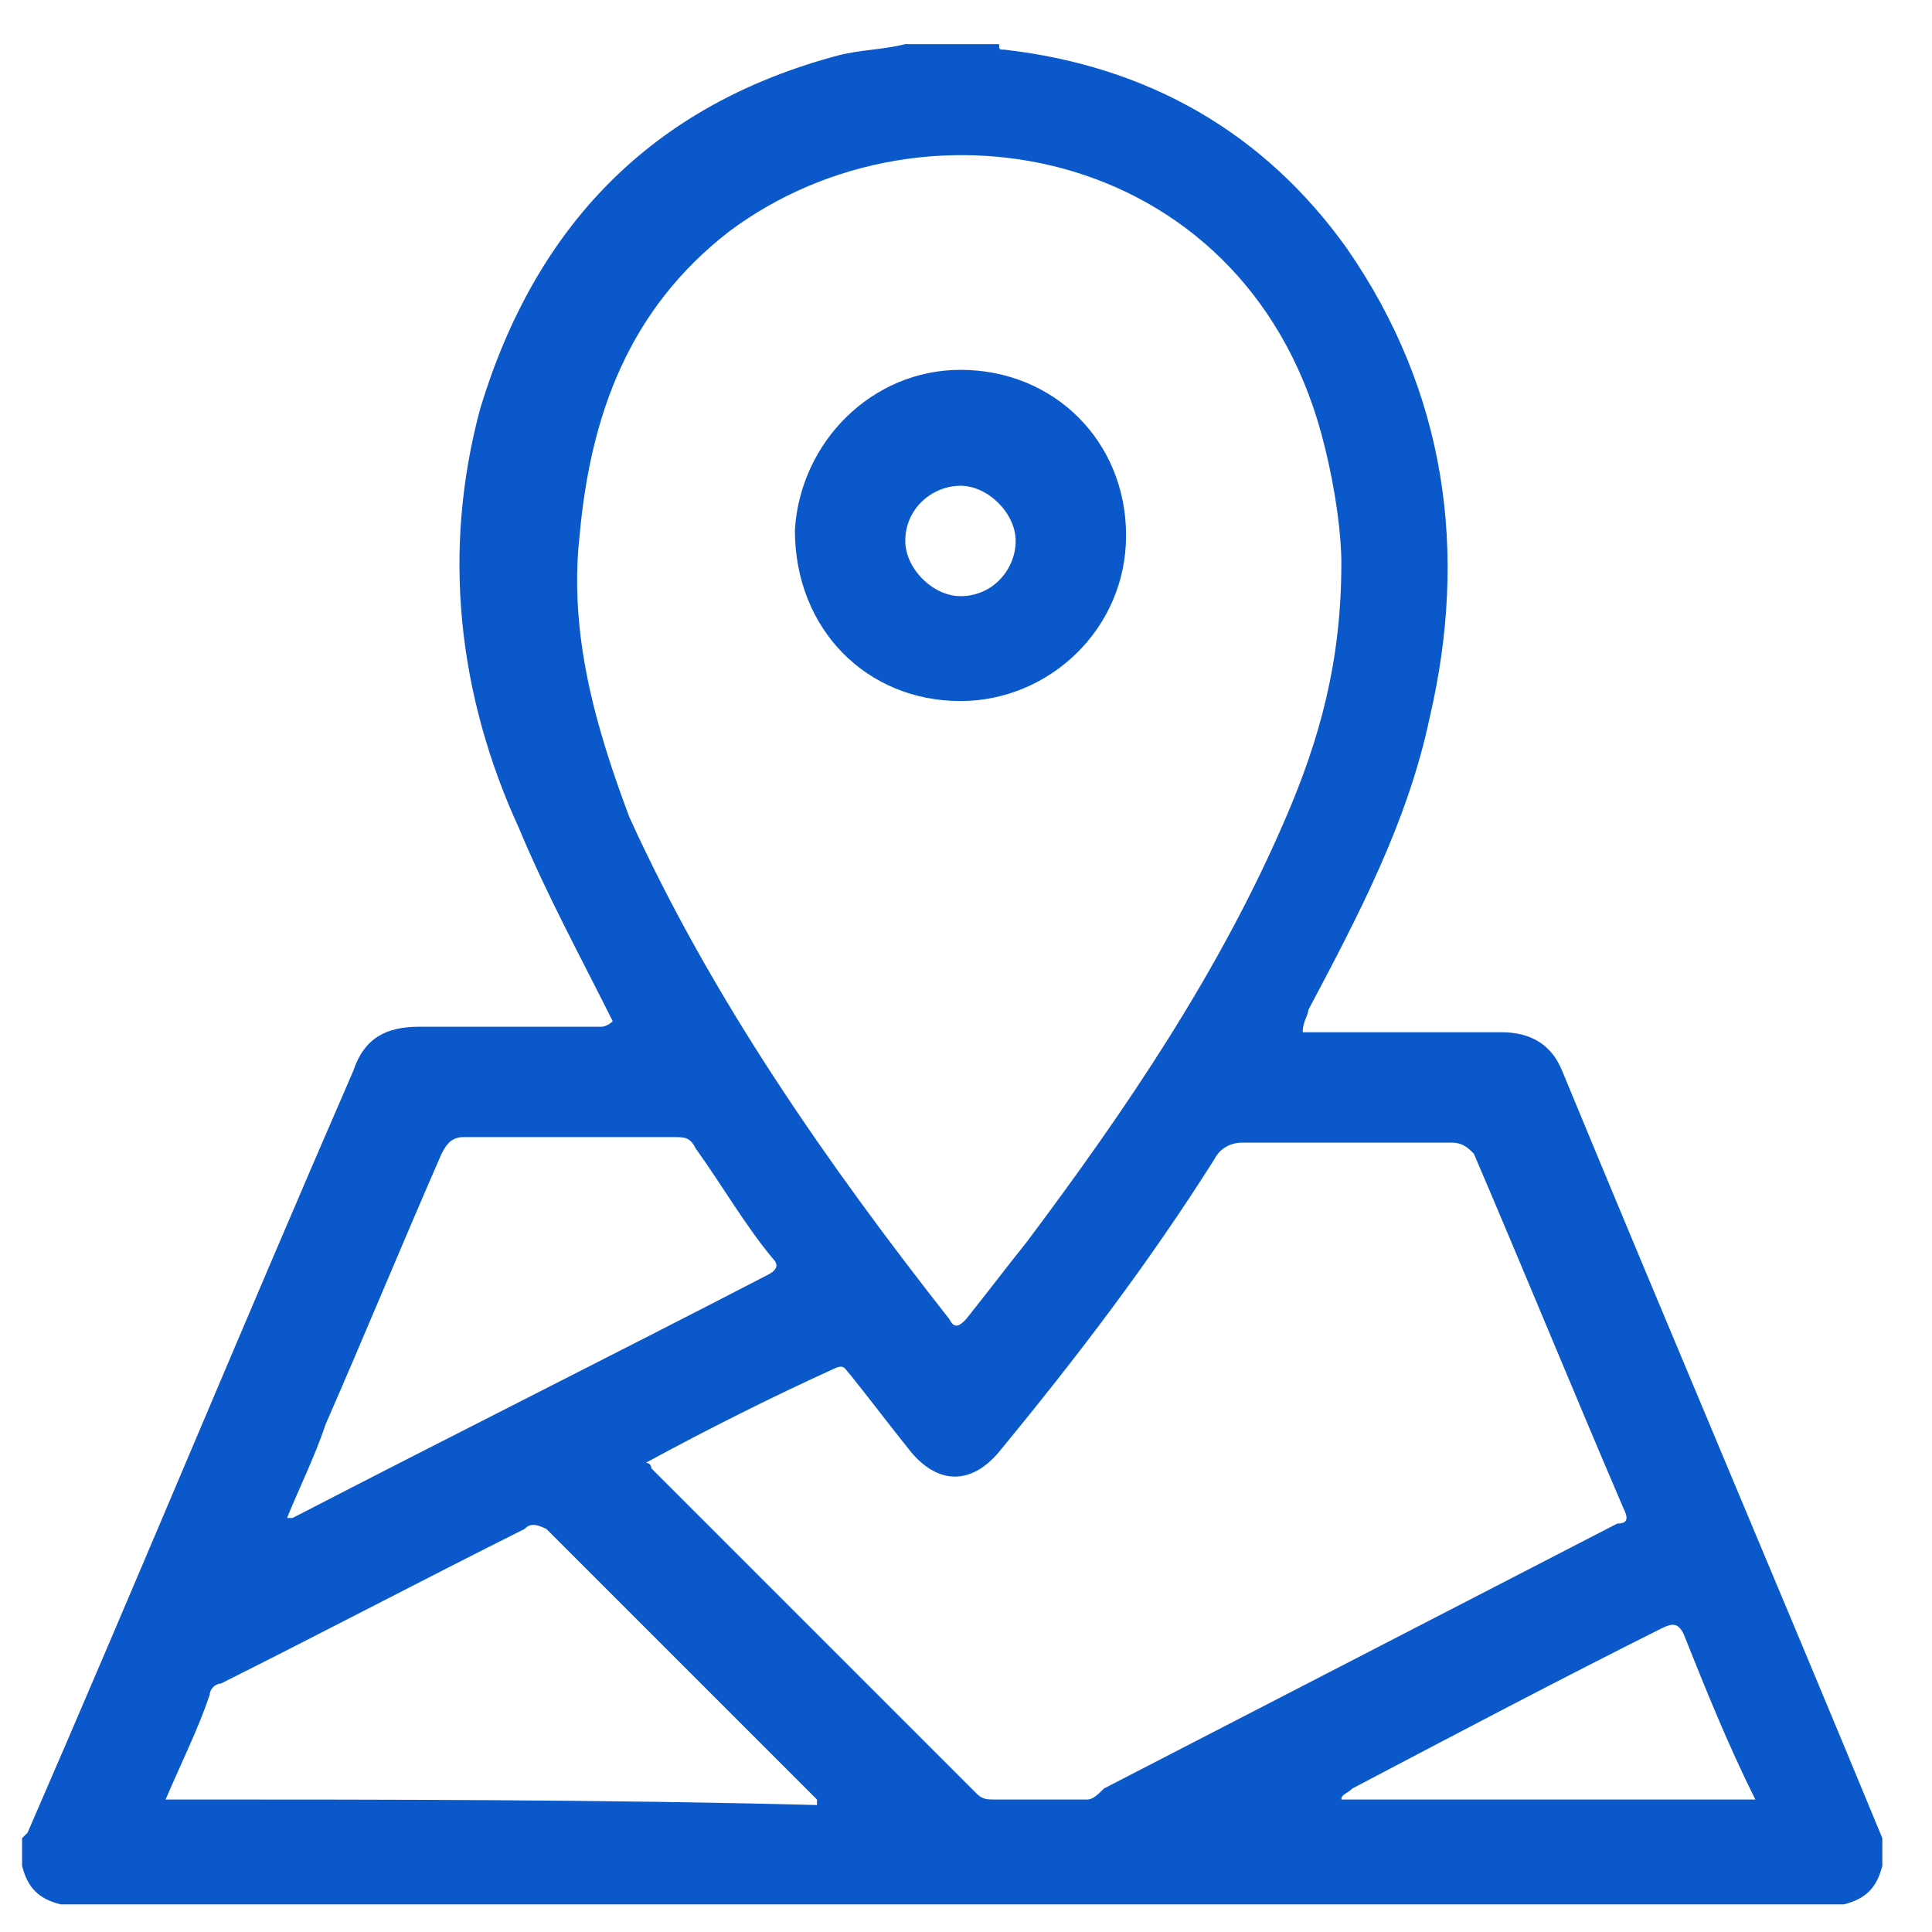 <?xml version="1.0" encoding="utf-8"?>
<!-- Generator: Adobe Illustrator 27.0.0, SVG Export Plug-In . SVG Version: 6.00 Build 0)  -->
<svg version="1.1" id="Layer_1" xmlns="http://www.w3.org/2000/svg" xmlns:xlink="http://www.w3.org/1999/xlink" x="0px" y="0px"
	 viewBox="0 0 35 35" style="enable-background:new 0 0 35 35;" xml:space="preserve">
<style type="text/css">
	.st0{fill:none;}
	.st1{fill:#0A58CA;}
</style>
<g>
	<g>
		<path class="st0" d="M13.9,23.2c0.2-0.1,0.1-0.2,0.1-0.3c-0.5-0.7-0.9-1.3-1.4-2c-0.1-0.2-0.2-0.2-0.4-0.2c-1.3,0-2.5,0-3.8,0
			c-0.2,0-0.3,0.1-0.4,0.3c-0.7,1.6-1.4,3.3-2.1,4.9c-0.2,0.6-0.5,1.1-0.8,1.8c0.1,0,0.1,0,0.1,0C8.2,26.1,11,24.6,13.9,23.2z"/>
		<path class="st0" d="M17.3,23.9c0.1,0.2,0.2,0.1,0.3,0c0.4-0.5,0.7-0.9,1.1-1.4c1.8-2.4,3.5-4.9,4.7-7.7c0.6-1.4,1.1-2.8,1-4.6
			c0-0.5-0.1-1.3-0.3-2.1c-1.4-5.4-7.3-6.6-10.8-3.9c-1.8,1.4-2.5,3.3-2.7,5.5c-0.1,1.8,0.3,3.5,1,5.1C13,18.1,15,21.1,17.3,23.9z"
			/>
		<path class="st0" d="M10,27.6c-0.1-0.1-0.2-0.1-0.4,0c-1.8,1-3.7,1.9-5.5,2.8c-0.1,0-0.2,0.1-0.2,0.2c-0.3,0.6-0.5,1.3-0.8,1.9
			c4,0,7.9,0,11.9,0c0,0,0-0.1,0-0.1C13.3,30.8,11.6,29.2,10,27.6z"/>
		<path class="st0" d="M29.5,27.3c-0.9-2.1-1.8-4.3-2.7-6.4c-0.1-0.2-0.2-0.2-0.4-0.2c-1.3,0-2.5,0-3.8,0c-0.2,0-0.4,0.1-0.5,0.3
			c-1.2,1.8-2.5,3.6-3.9,5.3c-0.5,0.6-1.1,0.6-1.6,0c-0.4-0.5-0.8-0.9-1.1-1.4c-0.1-0.1-0.2-0.2-0.3-0.1c-1.1,0.6-2.2,1.2-3.4,1.7
			c0,0,0,0.1,0.1,0.1c2,2,3.9,3.9,5.9,5.9c0.1,0.1,0.2,0.1,0.3,0.1c0.6,0,1.1,0,1.7,0c0.1,0,0.3,0,0.4-0.1c3.1-1.6,6.2-3.2,9.3-4.8
			C29.5,27.5,29.6,27.5,29.5,27.3z"/>
		<path class="st0" d="M30.1,29.5c-1.9,1-3.8,2-5.6,2.9c-0.1,0-0.2,0-0.2,0.2c2.5,0,4.9,0,7.4,0c-0.4-1-0.9-2-1.3-3
			C30.4,29.4,30.3,29.4,30.1,29.5z"/>
		<path class="st1" d="M28.3,19.4c-0.2-0.5-0.6-0.7-1.1-0.7c-1.2,0-2.4,0-3.6,0c0-0.2,0.1-0.3,0.1-0.4c0.9-1.7,1.8-3.4,2.2-5.3
			c0.7-3,0.3-5.9-1.5-8.5c-1.5-2.1-3.6-3.3-6.2-3.6c-0.1,0-0.1,0-0.1-0.1c-0.6,0-1.1,0-1.7,0c-0.4,0.1-0.8,0.1-1.2,0.2
			c-3.4,0.9-5.5,3.1-6.5,6.4c-0.7,2.6-0.4,5.2,0.7,7.6c0.5,1.2,1.1,2.3,1.7,3.5c-0.1,0.1-0.2,0.1-0.2,0.1c-1.1,0-2.2,0-3.3,0
			c-0.6,0-1,0.2-1.2,0.8c-2,4.6-3.9,9.2-5.9,13.8c0,0,0,0-0.1,0.1c0,0.2,0,0.4,0,0.5c0.1,0.4,0.3,0.6,0.7,0.7c10.8,0,21.5,0,32.3,0
			c0.4-0.1,0.6-0.3,0.7-0.7c0-0.2,0-0.3,0-0.5C32.2,28.7,30.2,24,28.3,19.4z M10.5,9.7c0.2-2.2,0.9-4.1,2.7-5.5
			c3.6-2.7,9.5-1.5,10.8,3.9c0.2,0.8,0.3,1.6,0.3,2.1c0,1.8-0.4,3.2-1,4.6c-1.2,2.8-2.9,5.3-4.7,7.7c-0.4,0.5-0.7,0.9-1.1,1.4
			c-0.1,0.1-0.2,0.2-0.3,0c-2.2-2.8-4.3-5.8-5.8-9.1C10.8,13.2,10.3,11.5,10.5,9.7z M5.9,25.8c0.7-1.6,1.4-3.3,2.1-4.9
			c0.1-0.2,0.2-0.3,0.4-0.3c1.3,0,2.5,0,3.8,0c0.2,0,0.3,0,0.4,0.2c0.5,0.7,0.9,1.4,1.4,2c0.1,0.1,0.1,0.2-0.1,0.3
			c-2.9,1.5-5.7,2.9-8.6,4.4c0,0,0,0-0.1,0C5.4,27,5.7,26.4,5.9,25.8z M3,32.6c0.3-0.7,0.6-1.3,0.8-1.9c0-0.1,0.1-0.2,0.2-0.2
			c1.8-0.9,3.7-1.9,5.5-2.8c0.1-0.1,0.2-0.1,0.4,0c1.6,1.6,3.3,3.3,4.9,4.9c0,0,0,0,0,0.1C11,32.6,7,32.6,3,32.6z M19.7,32.6
			c-0.6,0-1.1,0-1.7,0c-0.1,0-0.2,0-0.3-0.1c-2-2-3.9-3.9-5.9-5.9c0,0,0-0.1-0.1-0.1c1.1-0.6,2.3-1.2,3.4-1.7c0.2-0.1,0.2,0,0.3,0.1
			c0.4,0.5,0.7,0.9,1.1,1.4c0.5,0.6,1.1,0.6,1.6,0c1.4-1.7,2.7-3.4,3.9-5.3c0.1-0.2,0.3-0.3,0.5-0.3c1.3,0,2.5,0,3.8,0
			c0.2,0,0.3,0.1,0.4,0.2c0.9,2.1,1.8,4.3,2.7,6.4c0.1,0.2,0.1,0.3-0.1,0.3c-3.1,1.6-6.2,3.2-9.3,4.8C19.9,32.5,19.8,32.6,19.7,32.6
			z M24.3,32.6c0-0.1,0.1-0.1,0.2-0.2c1.9-1,3.8-2,5.6-2.9c0.2-0.1,0.3-0.1,0.4,0.1c0.4,1,0.8,2,1.3,3
			C29.2,32.6,26.8,32.6,24.3,32.6z"/>
	</g>
	<path class="st1" d="M17.4,12.7c1.6,0,3-1.3,3-3c0-1.7-1.3-3-3-3c-1.6,0-2.9,1.3-3,2.9C14.4,11.4,15.7,12.7,17.4,12.7z M17.4,8.8
		c0.5,0,1,0.5,1,1c0,0.5-0.4,1-1,1c-0.5,0-1-0.5-1-1C16.4,9.2,16.9,8.8,17.4,8.8z"/>
</g>
</svg>
